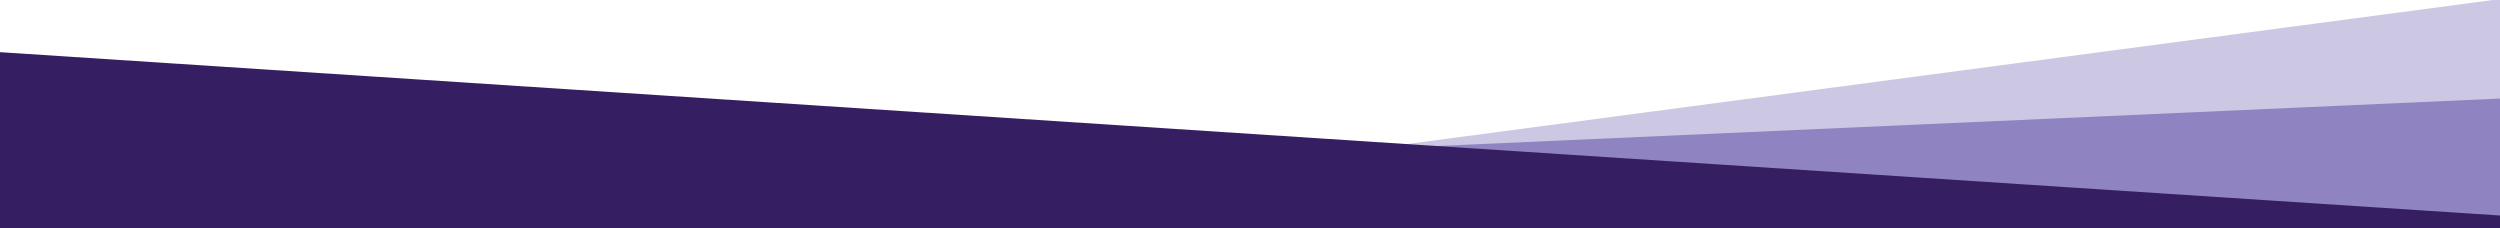<svg xmlns="http://www.w3.org/2000/svg" width="2200" height="201" viewBox="0 0 2200 201">
  <defs>
    <style>
      .cls-1 {
        fill: #ccc8e3;
      }

      .cls-1, .cls-2, .cls-3 {
        fill-rule: evenodd;
      }

      .cls-2 {
        fill: #8f84c1;
      }

      .cls-3 {
        fill: #351e62;
      }
    </style>
  </defs>
  <path id="Shape_8_copy_6" data-name="Shape 8 copy 6" class="cls-1" d="M2324.51-17.327L2140.19,1116.29-258.041,325.161"/>
  <path id="Shape_8_copy_6-2" data-name="Shape 8 copy 6" class="cls-2" d="M2224.18,441.131l-2231.7,12.92-20.979-267.86L2214.79,86.067Z"/>
  <path id="Shape_8_copy_7" data-name="Shape 8 copy 7" class="cls-3" d="M-29.107,487.968L2202.43,525.505l23.04-334.193L-16.979,44.8Z"/>
</svg>
